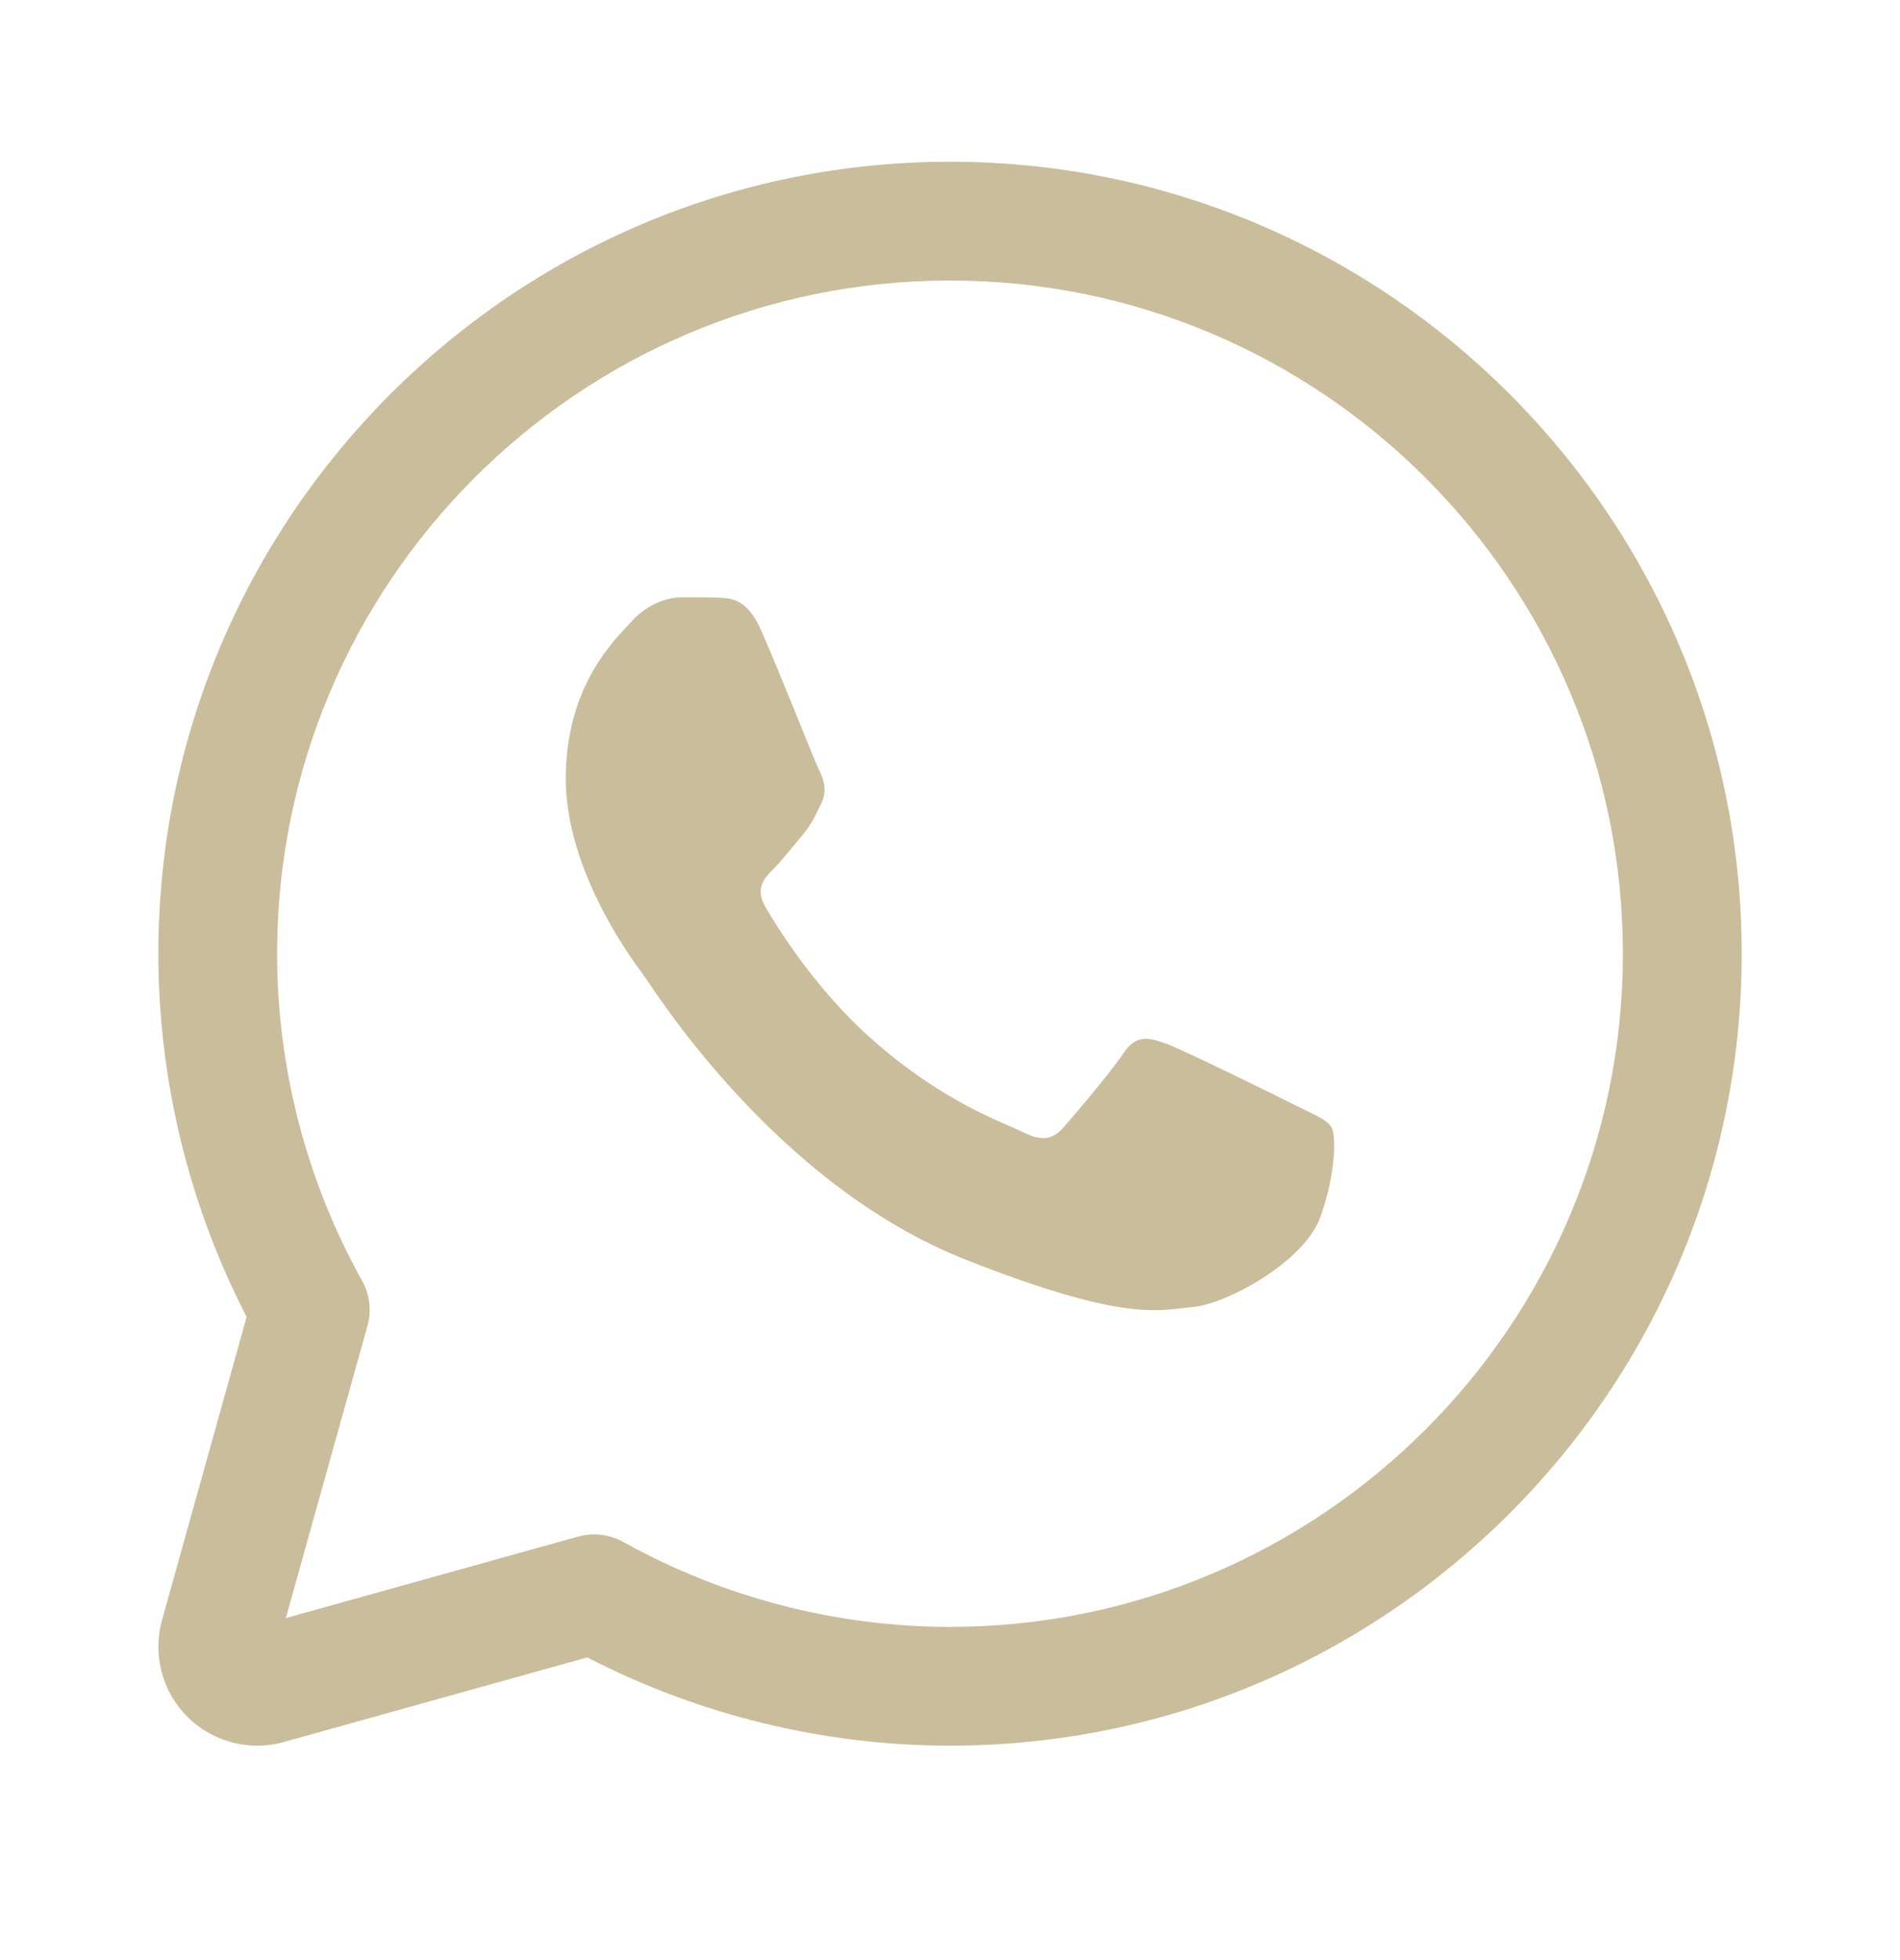 <svg width="32" height="33" viewBox="0 0 32 33" fill="none" xmlns="http://www.w3.org/2000/svg">
<path d="M16 2.723C8.648 2.723 2.667 8.704 2.667 16.056C2.667 18.18 3.18 20.286 4.154 22.171L2.729 27.275C2.567 27.855 2.729 28.478 3.156 28.903C3.472 29.219 3.898 29.39 4.335 29.39C4.484 29.39 4.635 29.37 4.782 29.328L9.89 27.904C11.776 28.877 13.88 29.39 16.001 29.39C23.353 29.39 29.334 23.409 29.334 16.056C29.334 8.704 23.352 2.723 16 2.723ZM16 27.39C14.08 27.39 12.176 26.895 10.495 25.959C10.345 25.877 10.177 25.832 10.008 25.832C9.918 25.832 9.828 25.845 9.739 25.869L4.814 27.242L6.189 22.322C6.26 22.067 6.228 21.795 6.1 21.566C5.162 19.884 4.667 17.98 4.667 16.056C4.667 9.807 9.751 4.723 16 4.723C22.249 4.723 27.333 9.807 27.333 16.056C27.333 22.306 22.249 27.39 16 27.39Z" fill="#C9BD9B"/>
<path d="M21.814 18.607C21.497 18.447 19.932 17.677 19.64 17.571C19.348 17.466 19.136 17.411 18.922 17.731C18.71 18.05 18.101 18.766 17.915 18.978C17.729 19.191 17.543 19.218 17.224 19.059C16.904 18.898 15.881 18.563 14.664 17.478C13.717 16.634 13.079 15.592 12.893 15.273C12.708 14.955 12.873 14.782 13.033 14.623C13.176 14.48 13.352 14.251 13.511 14.066C13.668 13.879 13.723 13.747 13.828 13.535C13.934 13.323 13.88 13.136 13.801 12.978C13.721 12.819 13.102 11.245 12.82 10.614C12.582 10.085 12.331 10.072 12.104 10.063C11.918 10.056 11.705 10.056 11.493 10.056C11.281 10.056 10.936 10.136 10.644 10.455C10.352 10.773 9.529 11.543 9.529 13.11C9.529 14.677 10.669 16.19 10.829 16.403C10.988 16.614 13.03 19.933 16.268 21.209C18.957 22.268 19.504 22.058 20.088 22.005C20.672 21.953 21.972 21.235 22.237 20.491C22.503 19.747 22.503 19.11 22.425 18.978C22.345 18.846 22.133 18.766 21.814 18.607Z" fill="#C9BD9B"/>
</svg>
